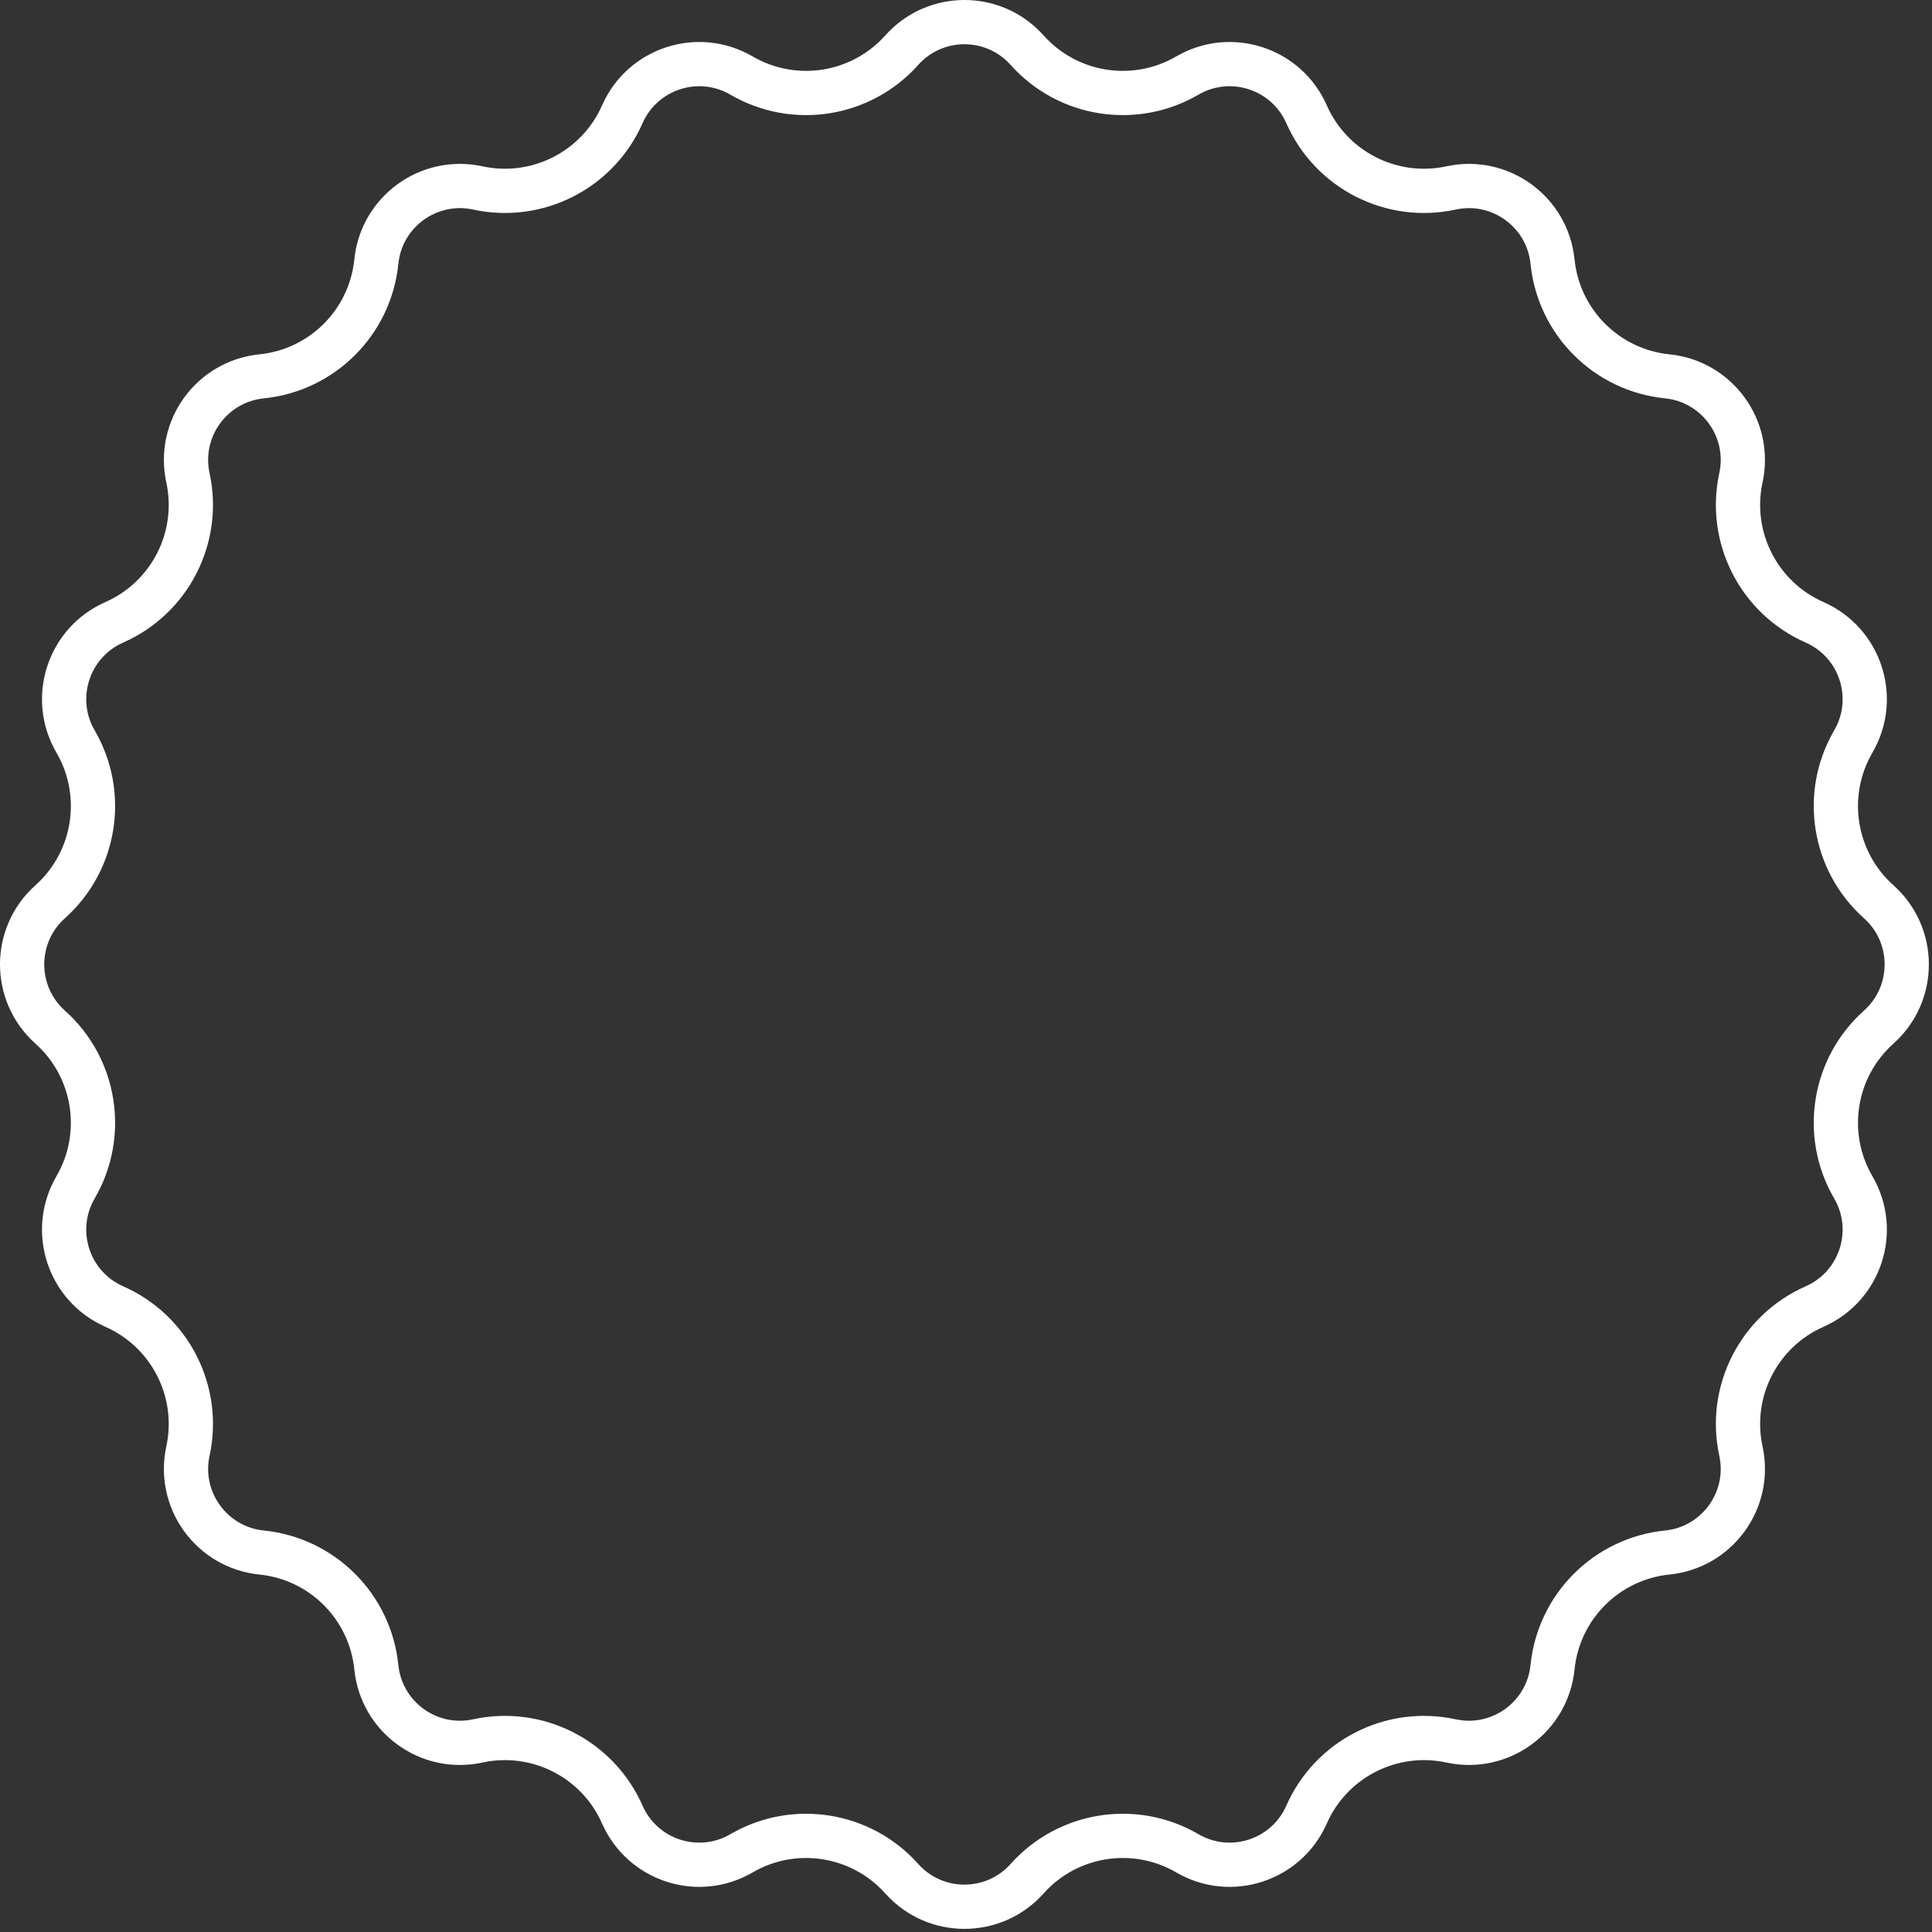 <svg width="131" height="131" viewBox="0 0 131 131" fill="none" xmlns="http://www.w3.org/2000/svg">
<rect x="0" y="0" width="131" height="131" fill="#333333" stroke="none"/>
<path d="M61.144 3.402C63.409 0.866 67.378 0.866 69.644 3.402C72.397 6.483 76.938 7.203 80.509 5.123C83.447 3.412 87.221 4.637 88.592 7.749C90.258 11.531 94.355 13.618 98.394 12.743C101.717 12.024 104.927 14.356 105.27 17.739C105.686 21.851 108.937 25.102 113.048 25.518C116.431 25.86 118.764 29.07 118.044 32.394C117.169 36.433 119.257 40.529 123.038 42.196C126.15 43.567 127.376 47.34 125.664 50.279C123.584 53.849 124.304 58.391 127.386 61.144C129.922 63.409 129.922 67.378 127.386 69.644C124.304 72.397 123.584 76.938 125.664 80.509C127.376 83.447 126.15 87.221 123.038 88.592C119.257 90.258 117.169 94.355 118.044 98.394C118.764 101.717 116.431 104.927 113.048 105.27C108.937 105.686 105.686 108.937 105.27 113.048C104.927 116.431 101.717 118.764 98.394 118.044C94.355 117.169 90.258 119.257 88.592 123.038C87.221 126.15 83.447 127.376 80.509 125.664C76.938 123.584 72.397 124.304 69.644 127.386C67.378 129.922 63.409 129.922 61.144 127.386C58.391 124.304 53.849 123.584 50.279 125.664C47.34 127.376 43.567 126.15 42.196 123.038C40.529 119.257 36.433 117.169 32.394 118.044C29.07 118.764 25.86 116.431 25.518 113.048C25.102 108.937 21.851 105.686 17.739 105.27C14.356 104.927 12.024 101.717 12.743 98.394C13.618 94.355 11.531 90.258 7.749 88.592C4.637 87.221 3.412 83.447 5.123 80.509C7.203 76.938 6.483 72.397 3.402 69.644C0.866 67.378 0.866 63.409 3.402 61.144C6.483 58.391 7.203 53.849 5.123 50.279C3.412 47.34 4.637 43.567 7.749 42.196C11.531 40.529 13.618 36.433 12.743 32.394C12.024 29.07 14.356 25.86 17.739 25.518C21.851 25.102 25.102 21.851 25.518 17.739C25.86 14.356 29.07 12.024 32.394 12.743C36.433 13.618 40.529 11.531 42.196 7.749C43.567 4.637 47.34 3.412 50.279 5.123C53.849 7.203 58.391 6.483 61.144 3.402Z" stroke="white" stroke-width="3"/>
</svg>
